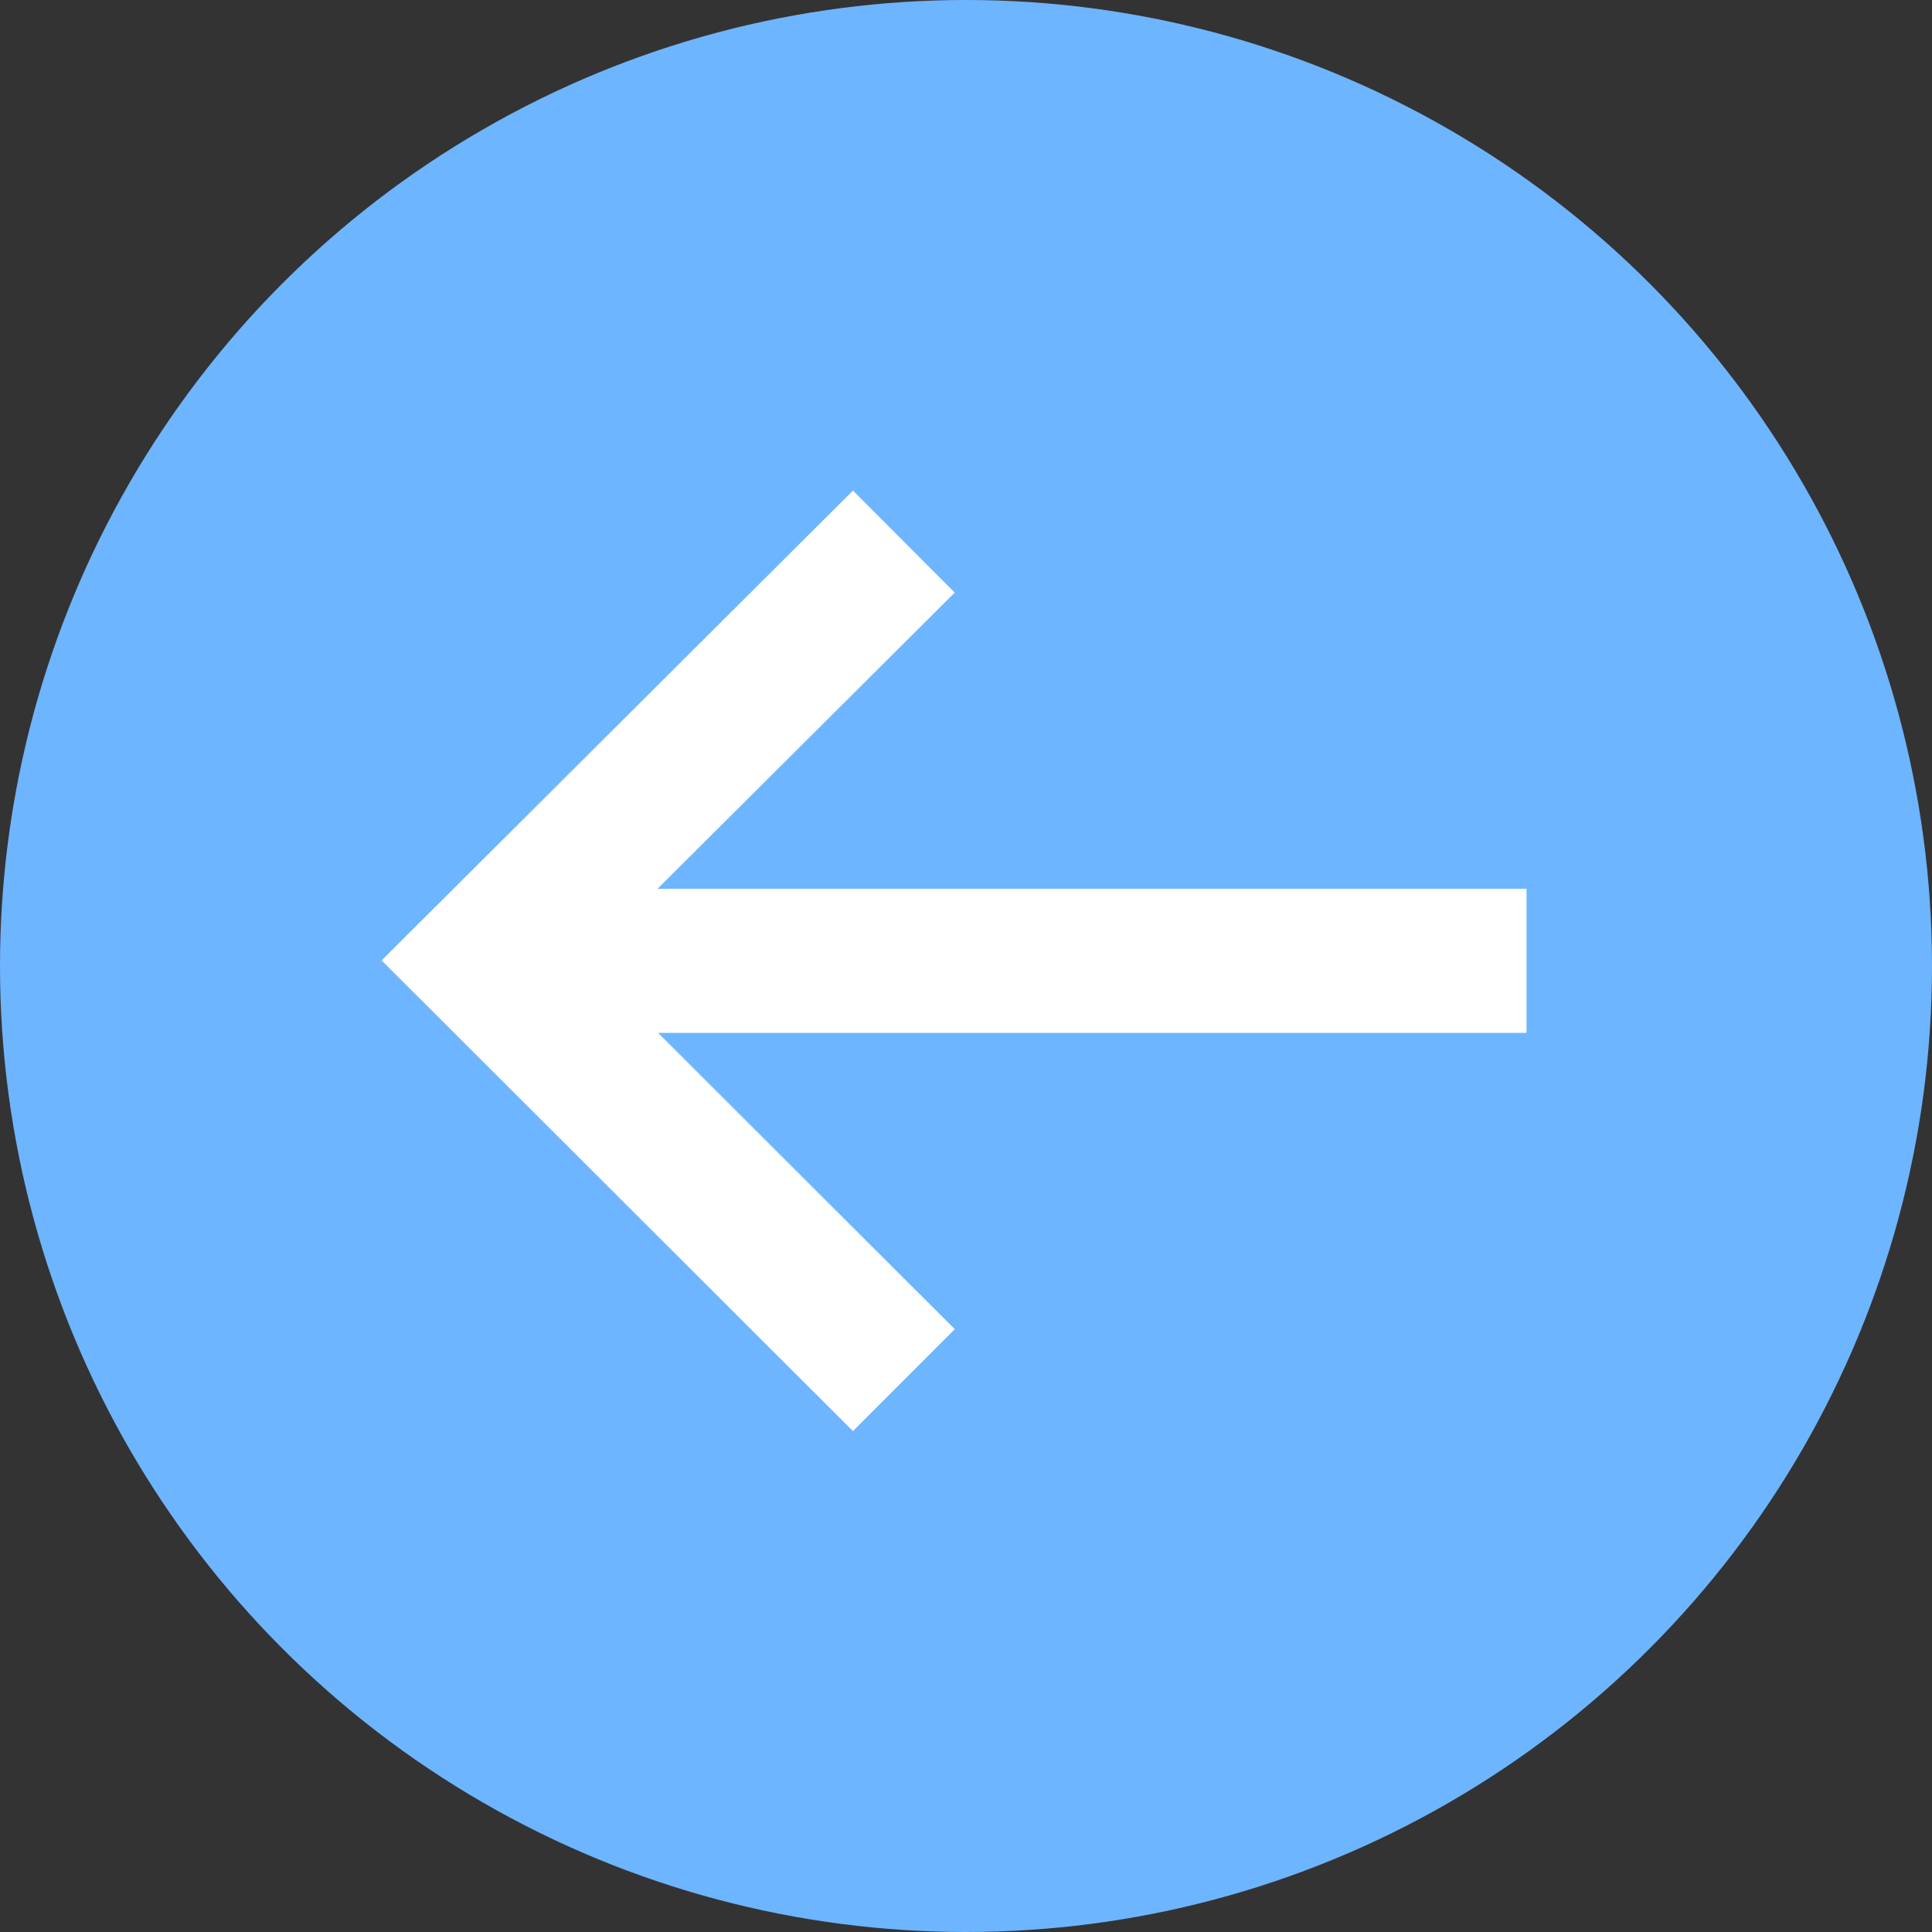 <svg xmlns="http://www.w3.org/2000/svg" width="80" height="80" viewBox="0 0 80 80">
  <rect x="0" y="0" width="80" height="80" fill="#333333" stroke="none"/>
  <g id="Group_203" data-name="Group 203" transform="translate(1480 930) rotate(180)">
    <g id="Group_179" data-name="Group 179" transform="translate(1400 850)">
      <circle id="Ellipse_3" data-name="Ellipse 3" cx="40" cy="40" r="40" transform="translate(0)" fill="#6db5ff"/>
    </g>
    <path id="Path_371" data-name="Path 371" d="M42.36,447.511l-4.216,4.221L50.428,464H14.469v5.966H50.453L38.147,482.231l4.212,4.225L61.877,467Z" transform="translate(1402.321 423.23)" fill="#fff"/>
  </g>
</svg>
